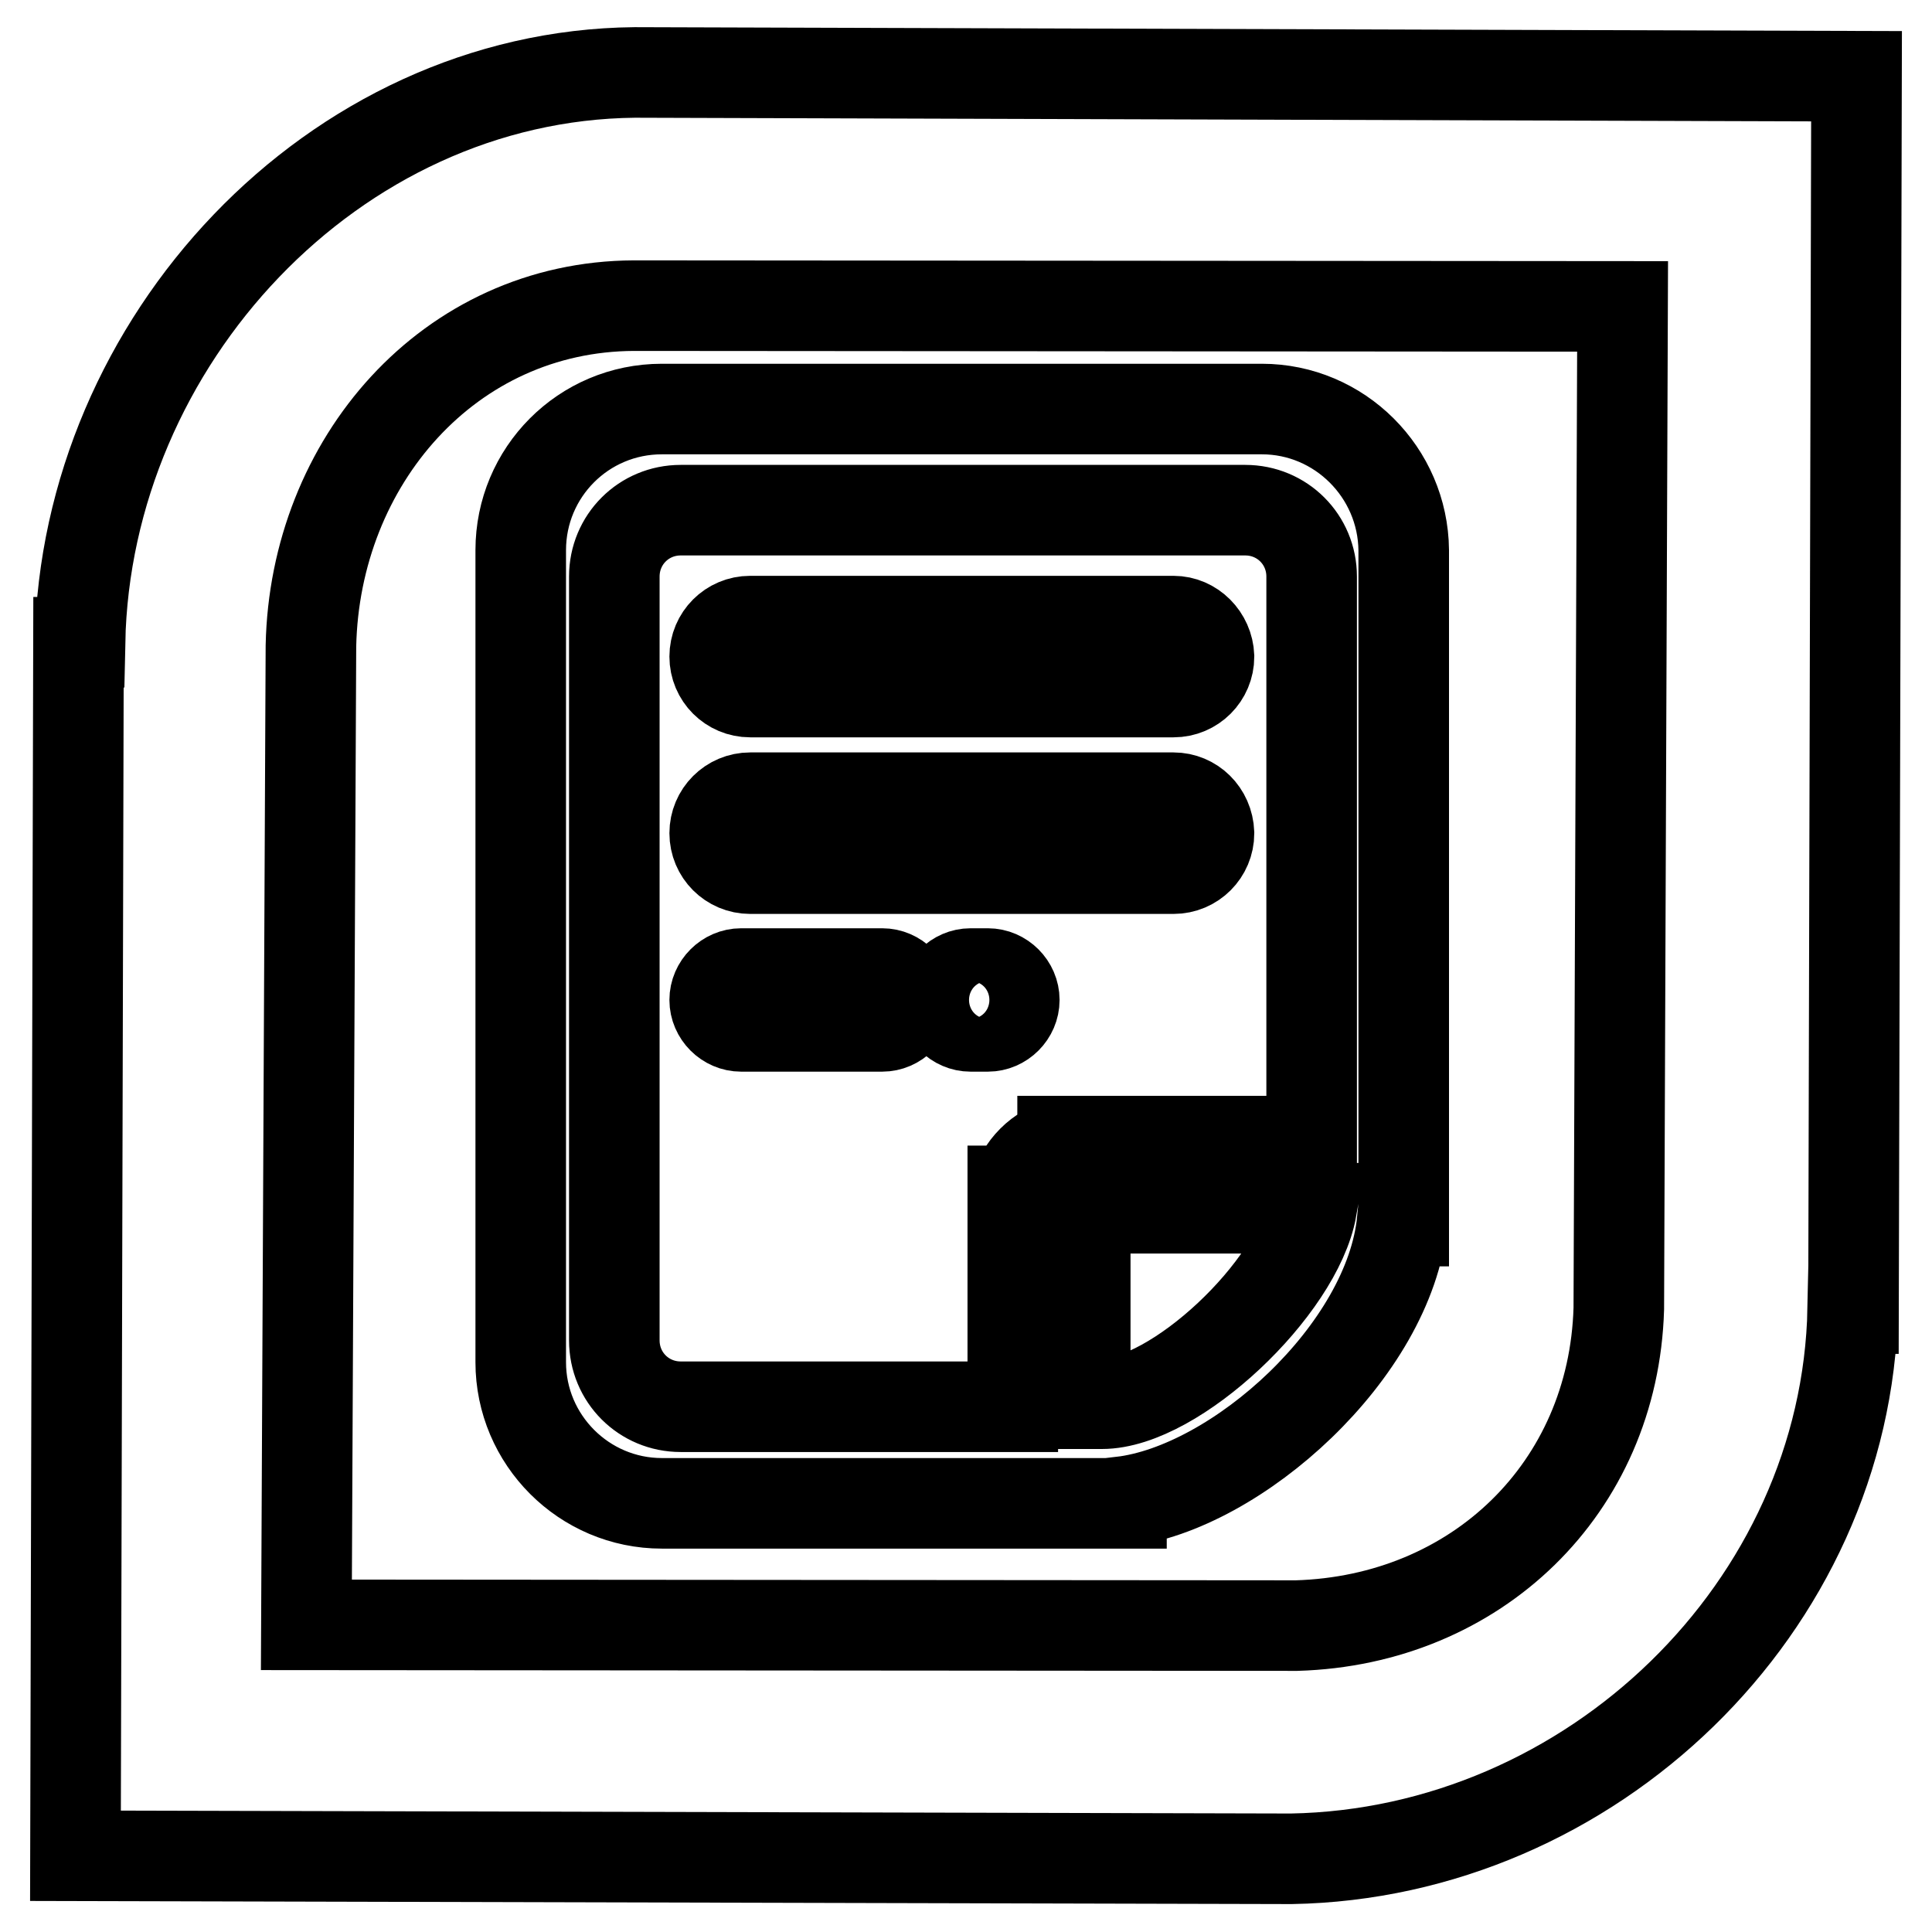 <?xml version="1.0" encoding="utf-8"?>
<!-- Svg Vector Icons : http://www.onlinewebfonts.com/icon -->
<!DOCTYPE svg PUBLIC "-//W3C//DTD SVG 1.1//EN" "http://www.w3.org/Graphics/SVG/1.1/DTD/svg11.dtd">
<svg version="1.1" xmlns="http://www.w3.org/2000/svg" xmlns:xlink="http://www.w3.org/1999/xlink" x="0px" y="0px" viewBox="0 0 256 256" enable-background="new 0 0 256 256" xml:space="preserve">
<g> <path stroke-width="12" fill-opacity="0" stroke="#000000"  d="M167.2,54.2H87.7C77.3,54.2,69,62.6,69,72.9v107.6c0,10.3,8.4,18.7,18.7,18.7h46.8h9.4h4.7V199 c15.3-1.8,35.5-20,37.2-37.2h0.2V72.9C185.9,62.6,177.5,54.2,167.2,54.2z M140.8,151.2v0.3c-3.1,0.8-5.5,3.2-6.3,6.3h-0.3v2.2v26.4 h-44c-4.9,0-8.8-3.9-8.8-8.8V76.4c0-4.9,3.9-8.8,8.8-8.8H165c4.9,0,8.8,3.9,8.8,8.8v74.8H140.8z M146,186h-2.2v-17.3v-4.3 c0-2.4,1.9-4.3,4.3-4.3h4.3h21.4C171.9,170.7,155.7,186,146,186z M116.9,129H98.2c-1.9,0-3.5,1.6-3.5,3.5c0,1.9,1.6,3.5,3.5,3.5 h18.7c1.9,0,3.5-1.6,3.5-3.5C120.4,130.6,118.8,129,116.9,129L116.9,129z M130.9,129h-2.3c-1.9,0-3.5,1.6-3.5,3.5 c0,1.9,1.6,3.5,3.5,3.5h2.3c1.9,0,3.5-1.6,3.5-3.5C134.4,130.6,132.8,129,130.9,129L130.9,129z M155.5,105.7H99.4 c-2.6,0-4.7,2.1-4.7,4.7c0,2.6,2.1,4.7,4.7,4.7h56.1c2.6,0,4.7-2.1,4.7-4.7C160.1,107.7,158,105.7,155.5,105.7L155.5,105.7z  M155.5,82.3H99.4c-2.6,0-4.7,2.1-4.7,4.7c0,2.6,2.1,4.7,4.7,4.7h56.1c2.6,0,4.7-2.1,4.7-4.7C160.1,84.4,158,82.3,155.5,82.3 L155.5,82.3z M84.1,9.6L84.1,9.6c-40,0.4-72.7,35.7-73.5,75.5h-0.2L10,245.9l161.1,0.4l0,0c39.7-0.7,73.6-33.3,74.4-72.9h0.1 L246,10.1L84.1,9.6L84.1,9.6z M214.5,173.4c-0.7,23.8-18.9,41.3-42.7,42l-131.2-0.1l0.6-129.7l0,0C41.7,61.2,59.5,40.6,84,40.5 l131,0.1L214.5,173.4L214.5,173.4L214.5,173.4z"/></g>
</svg>